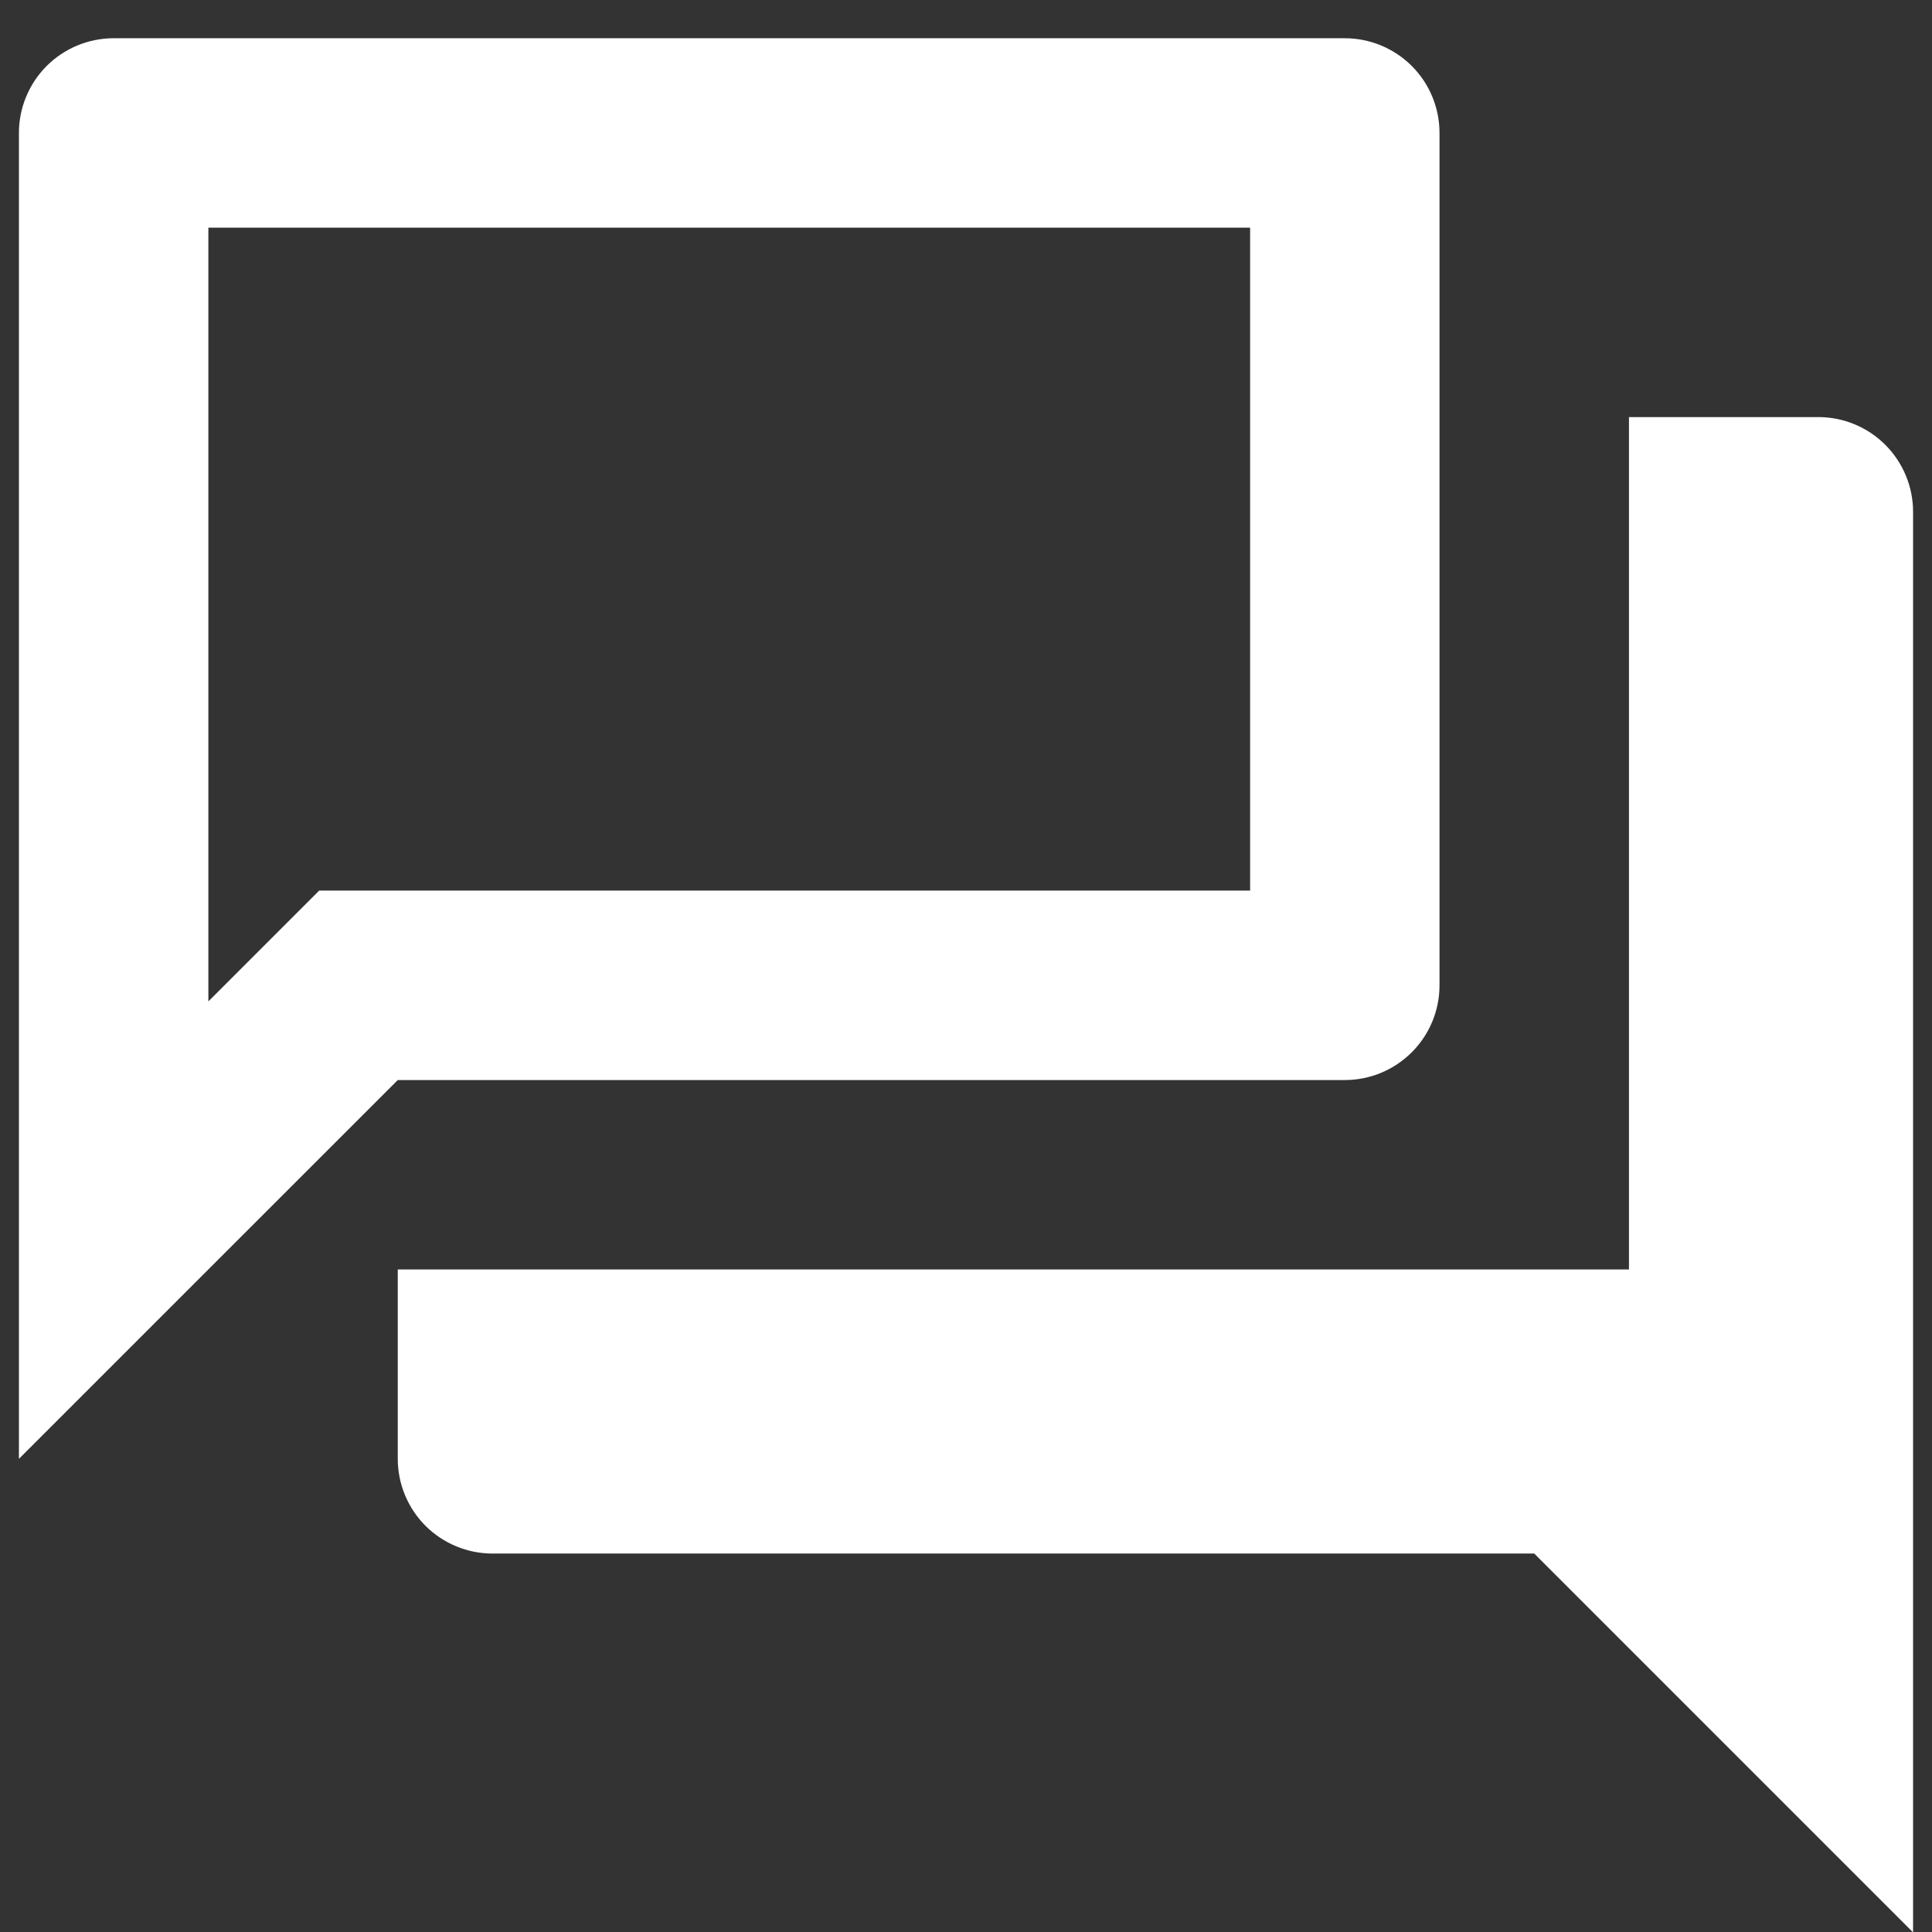 <svg width="34" height="34" viewBox="0 0 34 34" fill="none" xmlns="http://www.w3.org/2000/svg">
<rect x="0" y="0" width="34" height="34" fill="#333333" stroke="none"/>
<path d="M22 4.007V15.673H5.617L3.667 17.623V4.007H22ZM23.667 0.673H2C1.558 0.673 1.134 0.849 0.821 1.161C0.509 1.474 0.333 1.898 0.333 2.34V25.673L7 19.007H23.667C24.109 19.007 24.532 18.831 24.845 18.518C25.158 18.206 25.333 17.782 25.333 17.34V2.34C25.333 1.898 25.158 1.474 24.845 1.161C24.532 0.849 24.109 0.673 23.667 0.673ZM32 7.34H28.667V22.34H7V25.673C7 26.115 7.176 26.539 7.488 26.852C7.801 27.164 8.225 27.34 8.667 27.34H27L33.667 34.007V9.007C33.667 8.565 33.491 8.141 33.178 7.828C32.866 7.516 32.442 7.34 32 7.34Z" fill="white"/>
</svg>
